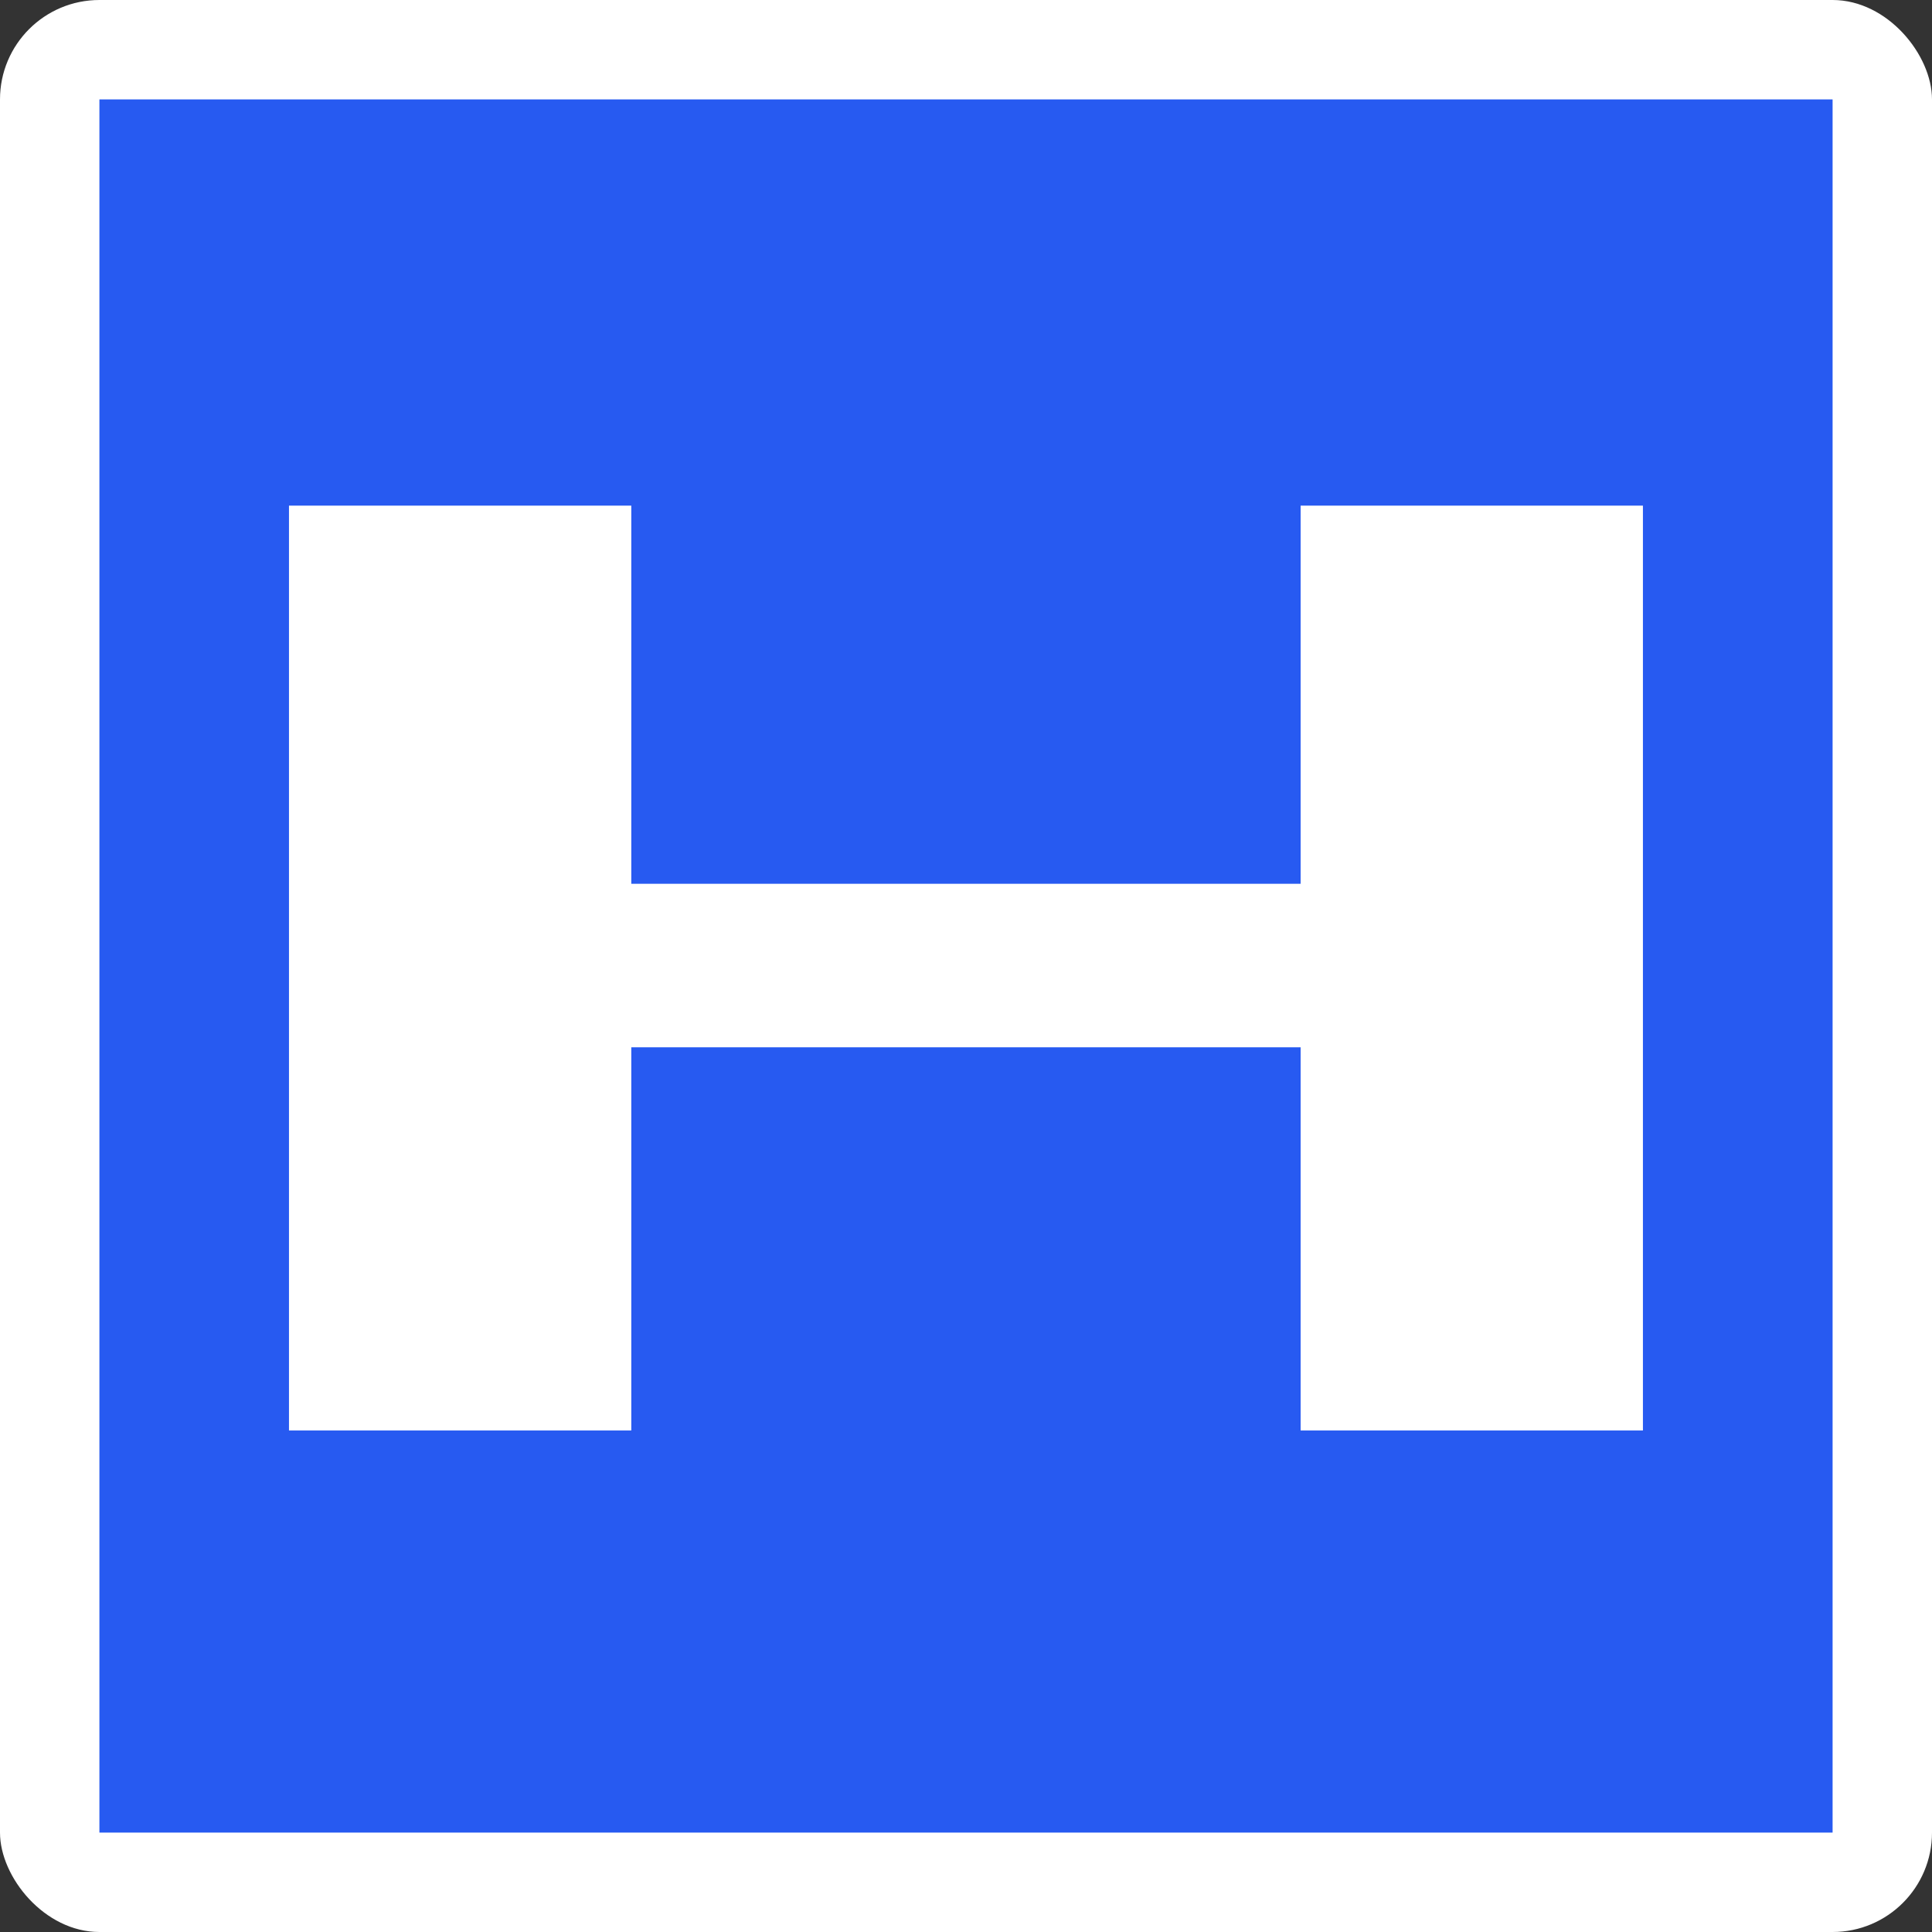<?xml version="1.0" encoding="UTF-8"?>
<svg id="Layer_2" xmlns="http://www.w3.org/2000/svg" viewBox="0 0 211.26 211.26">
  <rect x="0" y="0" width="211.26" height="211.26" fill="#333333" stroke="none"/>
  <defs>
    <style>
      .cls-1 {
        fill: #275af1;
      }

      .cls-2 {
        fill: #fff;
      }
    </style>
  </defs>
  <g id="Layer_1-2" data-name="Layer_1">
    <g>
      <rect class="cls-2" width="211.26" height="211.26" rx="10.87" ry="10.87"/>
      <rect class="cls-2" x="10.87" y="10.87" width="189.52" height="189.52"/>
      <rect class="cls-1" x="10.87" y="10.87" width="189.52" height="189.52"/>
      <path class="cls-2" d="M31.6,105.85v50.57h37.43v-41.9h73.19v41.9h37.43V55.29h-37.43v41.35h-73.19v-41.35H31.6v50.57Z"/>
    </g>
  </g>
</svg>